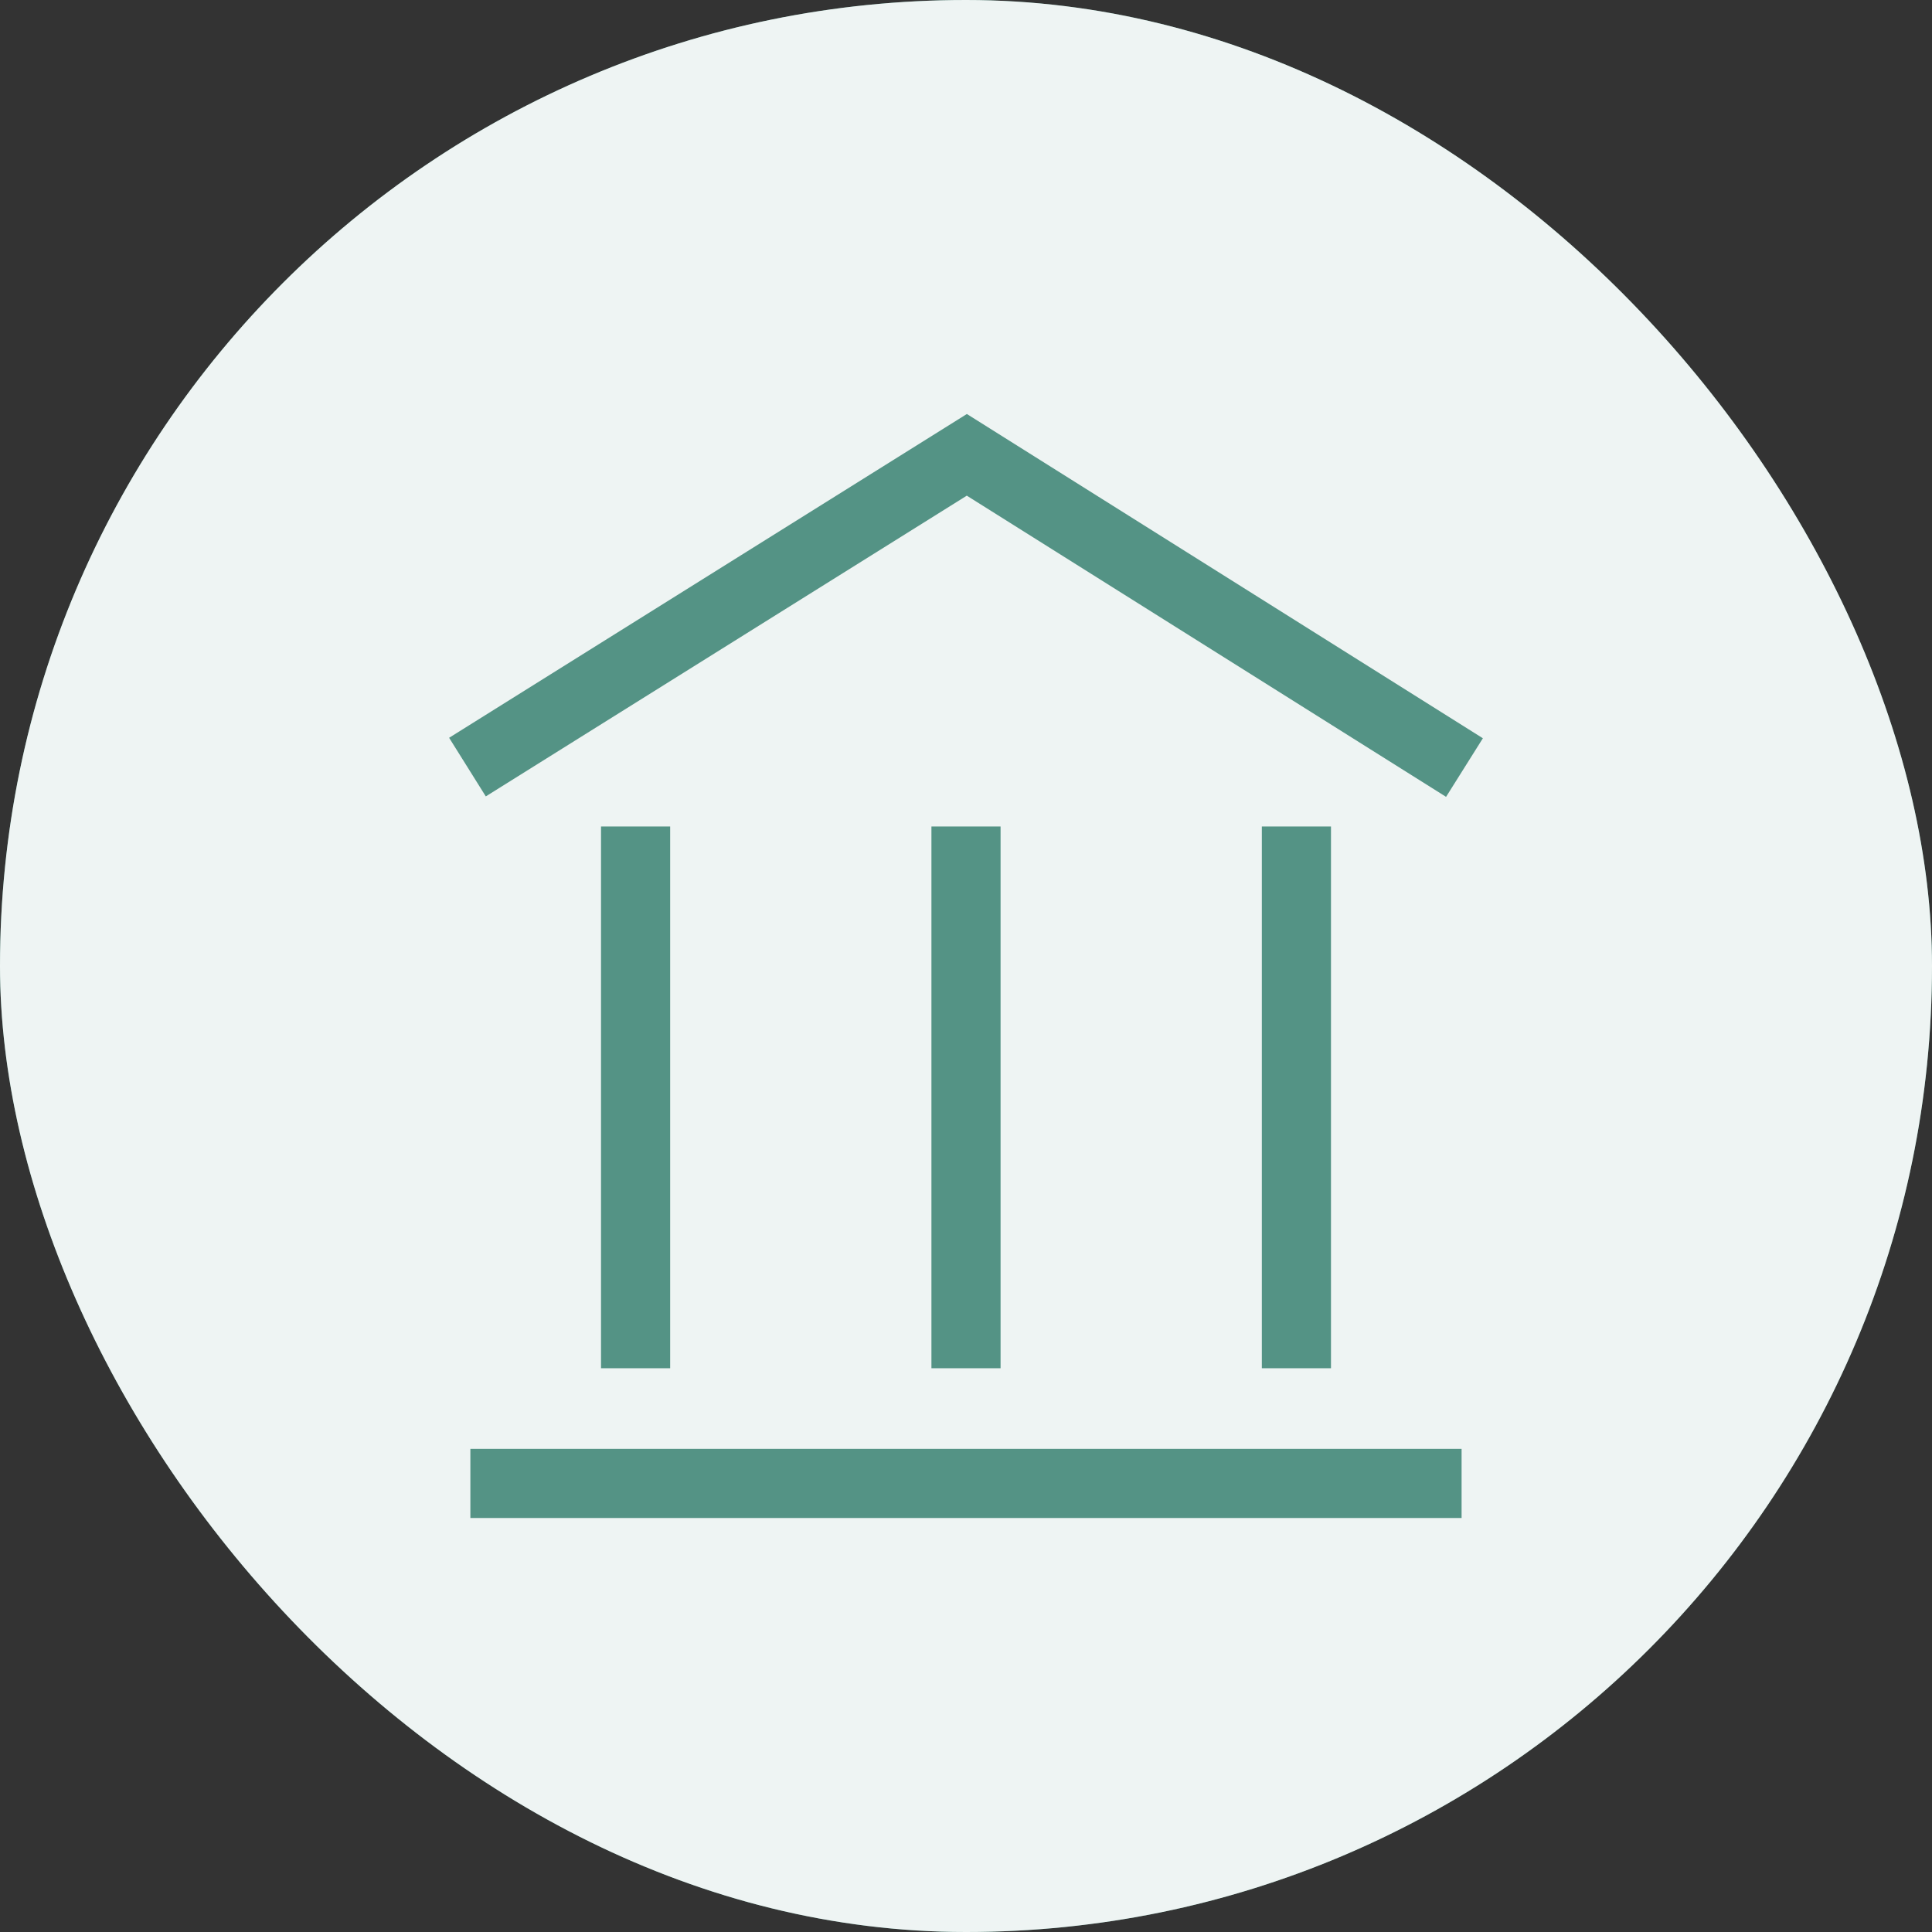 <?xml version="1.0" encoding="UTF-8"?> <svg xmlns="http://www.w3.org/2000/svg" width="56" height="56" viewBox="0 0 56 56" fill="none"><rect x="0" y="0" width="56" height="56" fill="#333333" stroke="none"/><rect width="56" height="56" rx="28" fill="#549385"></rect><rect width="56" height="56" rx="28" fill="white" fill-opacity="0.9"></rect><path d="M42.982 21.399L28.025 12L13.018 21.385L14.081 23.084L28.023 14.367L41.915 23.097L42.982 21.399Z" fill="#549385"></path><path d="M38.579 23.956H36.575V39.659H38.579V23.956Z" fill="#549385"></path><path d="M29.002 23.956H26.998V39.659H29.002V23.956Z" fill="#549385"></path><path d="M19.425 23.956H17.421V39.659H19.425V23.956Z" fill="#549385"></path><path d="M42.365 41.996H13.634V44H42.365V41.996Z" fill="#549385"></path></svg> 
